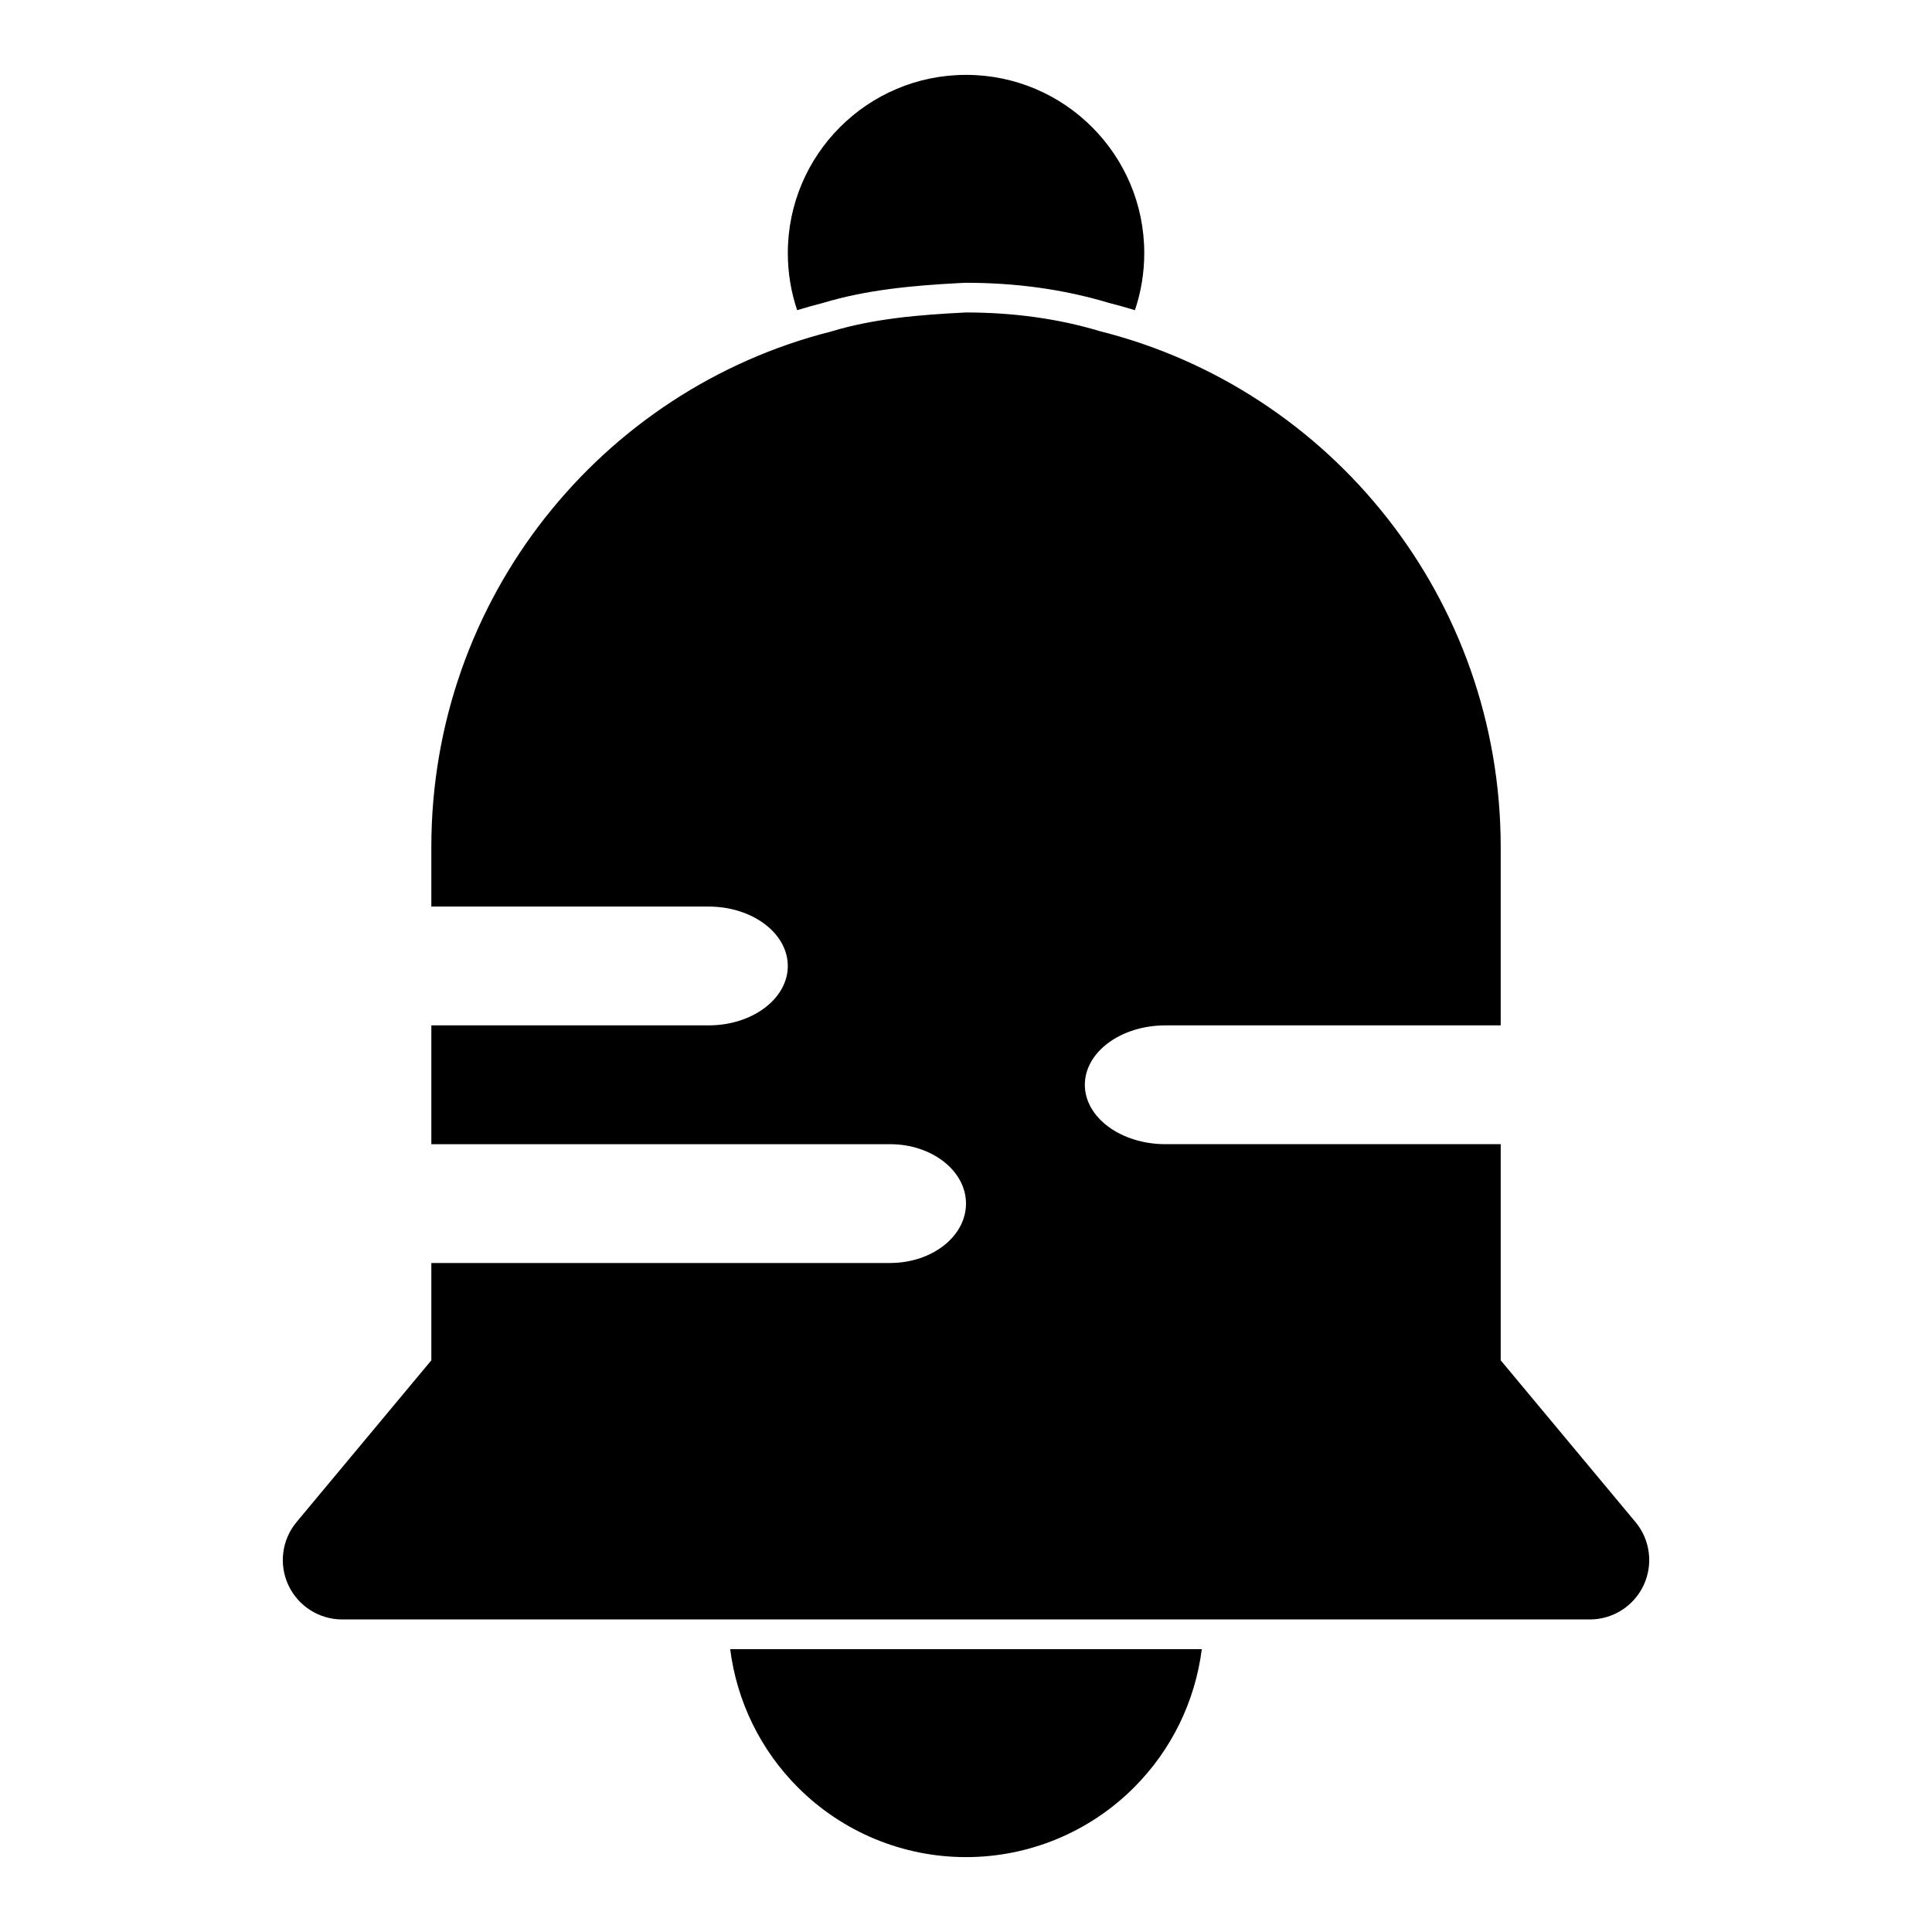 <?xml version="1.0" encoding="UTF-8"?>
<!-- Uploaded to: SVG Repo, www.svgrepo.com, Generator: SVG Repo Mixer Tools -->
<svg fill="#000000" width="800px" height="800px" version="1.1" viewBox="144 144 512 512" xmlns="http://www.w3.org/2000/svg">
 <path d="m462.49 581.05h-124.98c1.746 13.793 8.016 26.719 17.965 36.652 11.809 11.824 27.82 18.453 44.523 18.453s32.715-6.629 44.523-18.453c9.949-9.934 16.215-22.859 17.965-36.652zm-204.18-196.8h73.477c11.586 0 20.988 7.055 20.988 15.742 0 8.691-9.398 15.742-20.988 15.742h-73.477v31.488h121.57c11.098 0 20.121 7.055 20.121 15.742 0 8.691-9.02 15.742-20.121 15.742h-121.57v25.789l-35.707 42.855c-3.922 4.691-4.754 11.227-2.172 16.75 2.598 5.543 8.156 9.07 14.266 9.07h330.62c6.109 0 11.668-3.527 14.266-9.07 2.582-5.527 1.746-12.059-2.172-16.75l-35.707-42.855v-57.277h-88.844c-11.793 0-21.363-7.055-21.363-15.742 0-8.691 9.574-15.742 21.363-15.742h88.844v-47.23c0-65.906-44.98-121.28-106.04-136.69-11.32-3.418-23.301-5.008-35.66-5.008-12.391 0.613-24.418 1.605-35.785 5.055-60.977 15.43-105.91 70.785-105.91 136.64v15.742zm96.938-158.05c2.25-0.691 4.519-1.324 6.801-1.906 11.398-3.449 23.457-4.598 35.848-5.258 0.41-0.016 2.109-0.094 2.109-0.094 13.066 0 25.742 1.684 37.723 5.289 2.363 0.598 4.707 1.258 7.039 1.969 1.605-4.754 2.473-9.84 2.473-15.129 0-26.07-21.16-47.23-47.23-47.23-26.07 0-47.23 21.16-47.23 47.23 0 5.289 0.867 10.375 2.473 15.129zm42.652-7.164c0.285-0.016 0.582-0.031 0.867-0.047 0.285-0.016 0.566-0.016 0.852-0.031-1.684 0.078-1.984 0.094-1.715 0.078z" fill-rule="evenodd"/>
</svg>